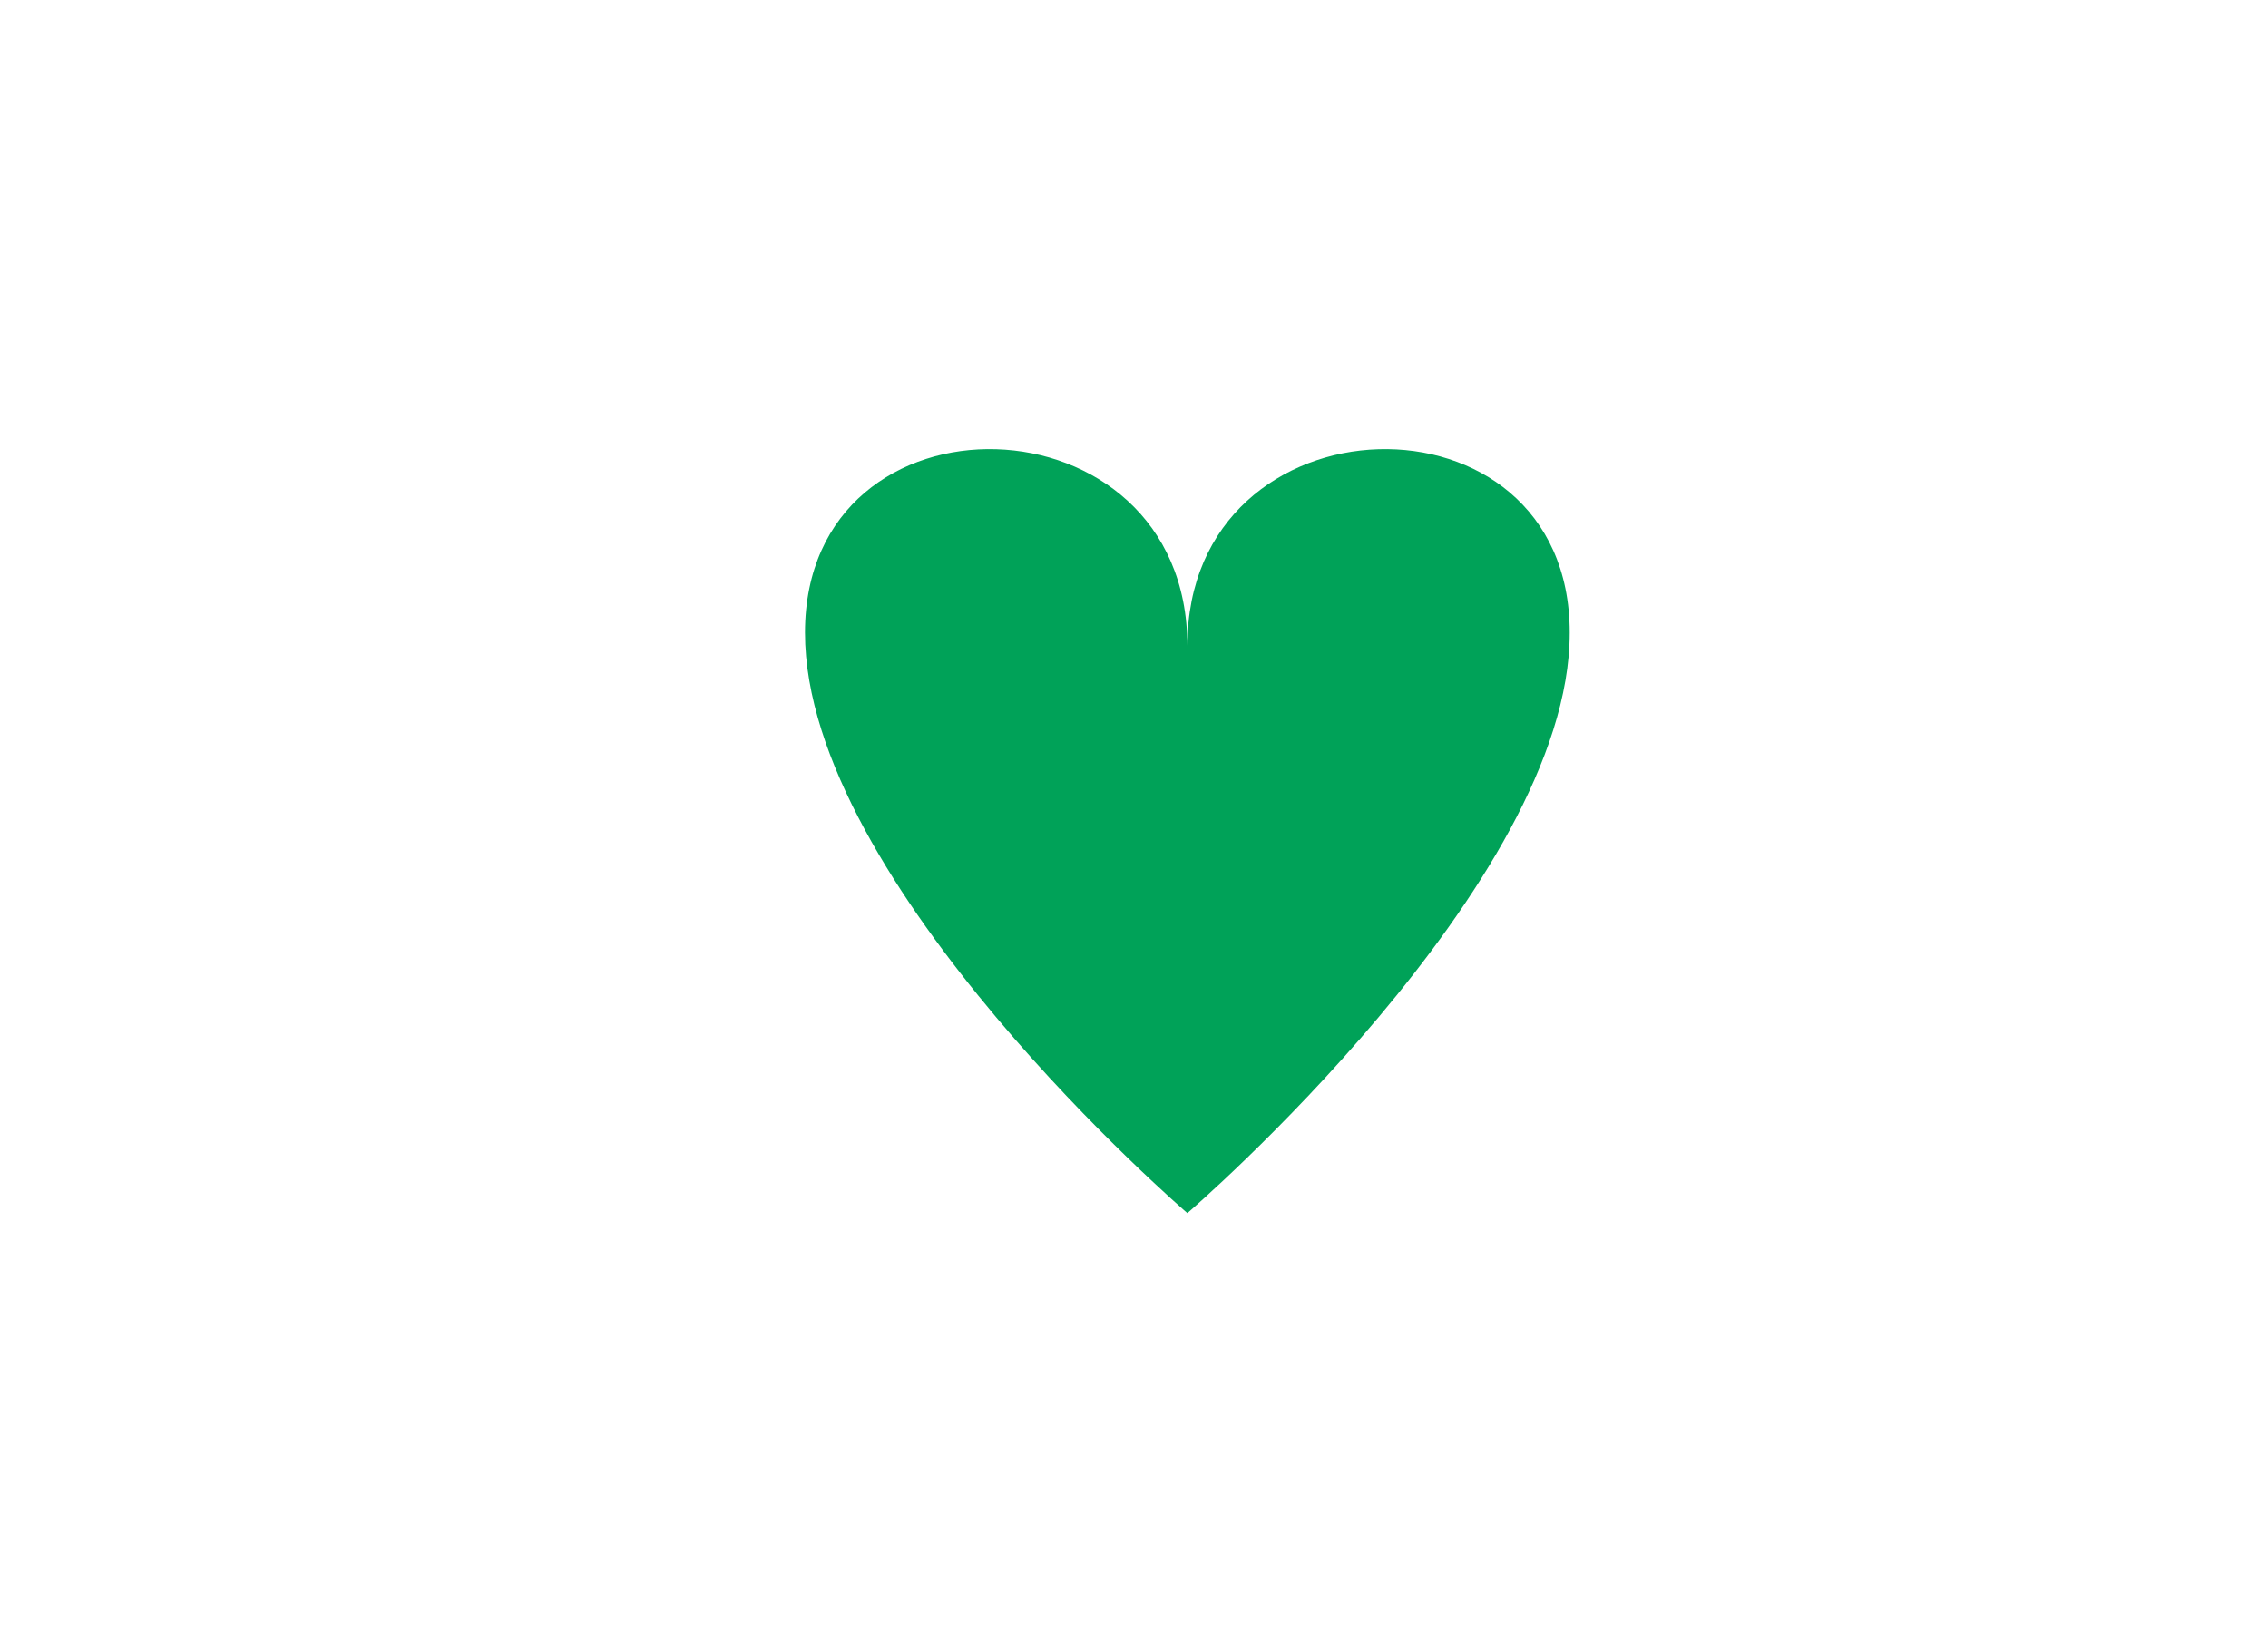 <?xml version="1.0" encoding="UTF-8"?>
<svg id="Calque_3" data-name="Calque 3" xmlns="http://www.w3.org/2000/svg" viewBox="0 0 1080 786.16">
  <defs>
    <style>
      .cls-1 {
        fill: #00a258;
      }
    </style>
  </defs>
  <path class="cls-1" d="M565.41,307.58c.06-121.45-182.08-126.19-182.08-6.31s182.08,276.43,182.08,276.43c0,0,182.08-156.55,182.08-276.43s-182.14-115.14-182.08,6.31Z"/>
</svg>